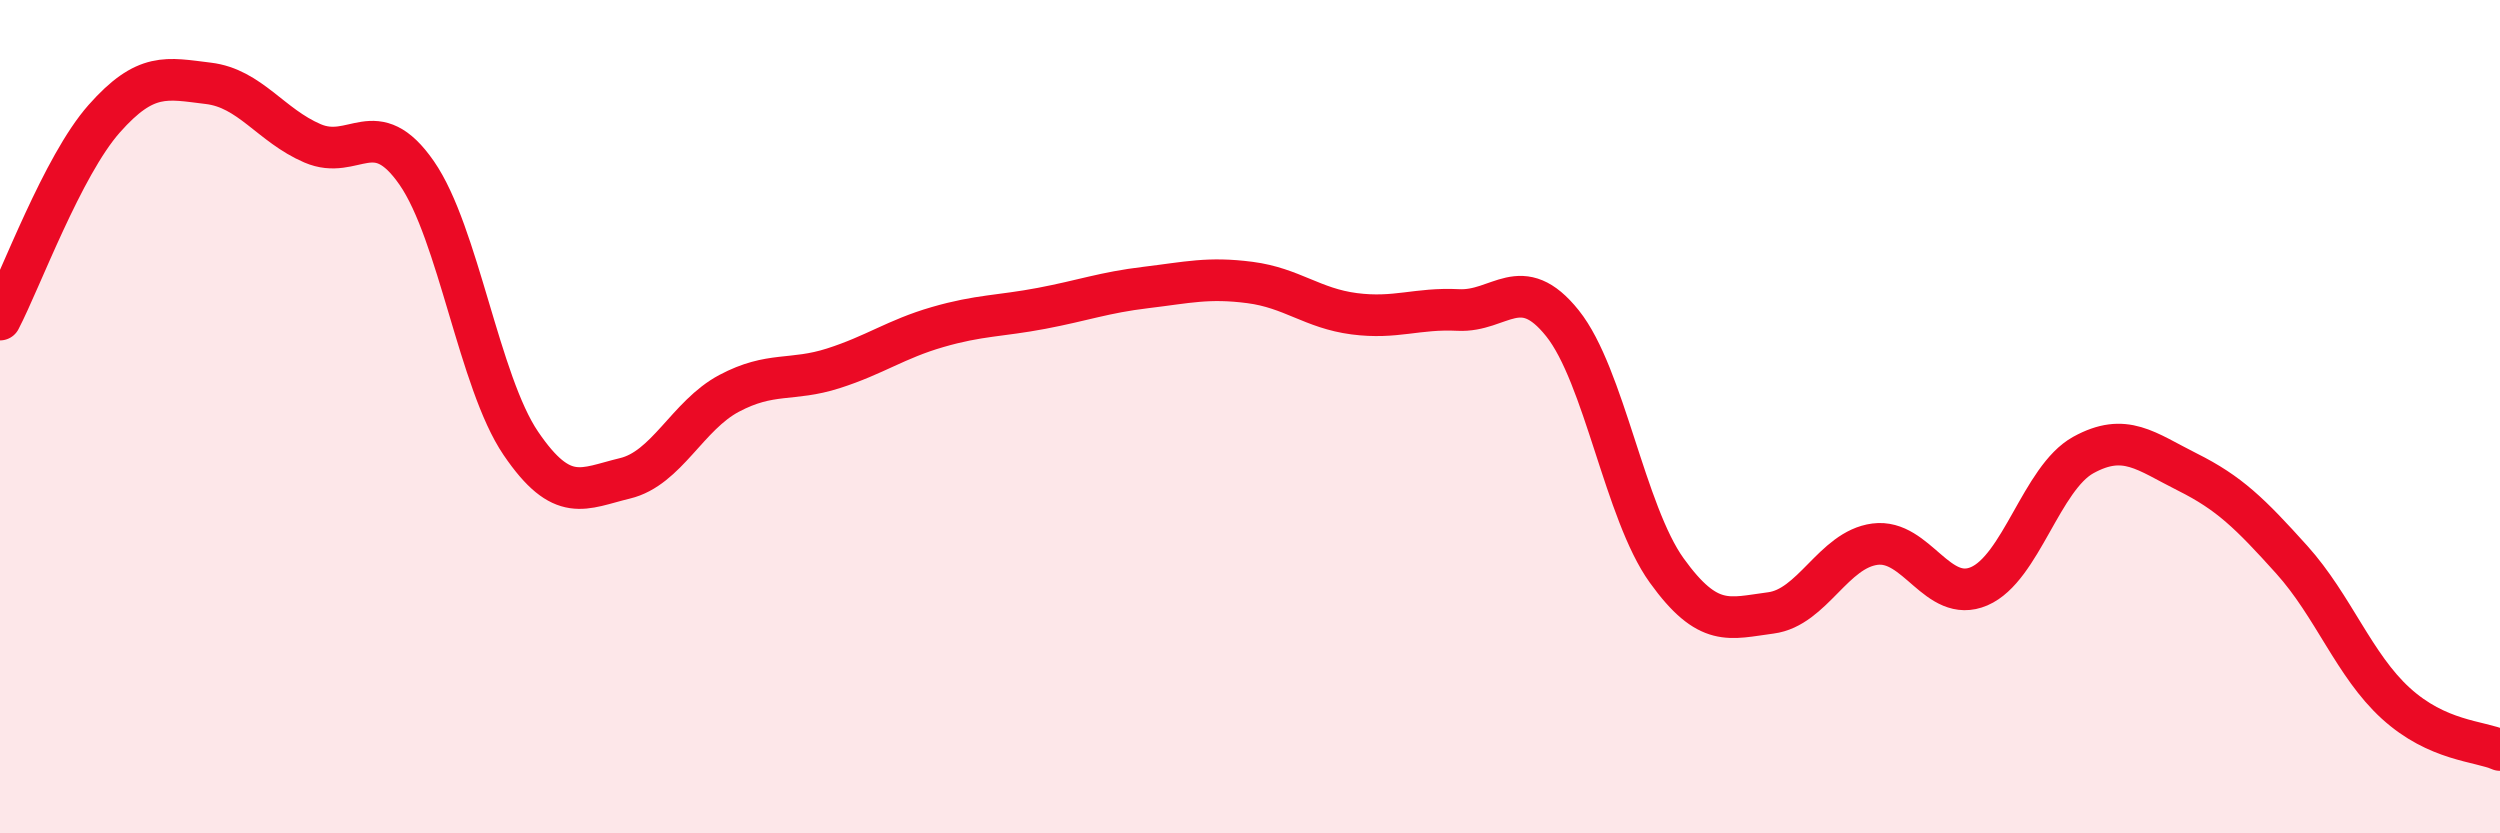 
    <svg width="60" height="20" viewBox="0 0 60 20" xmlns="http://www.w3.org/2000/svg">
      <path
        d="M 0,7.67 C 0.5,6.71 1.5,3.98 2.5,2.85 C 3.5,1.72 4,1.88 5,2 C 6,2.12 6.5,3.01 7.5,3.44 C 8.5,3.87 9,2.71 10,4.15 C 11,5.59 11.5,9.17 12.5,10.64 C 13.5,12.11 14,11.72 15,11.48 C 16,11.24 16.5,9.97 17.5,9.44 C 18.5,8.91 19,9.16 20,8.84 C 21,8.52 21.5,8.14 22.5,7.85 C 23.5,7.56 24,7.59 25,7.4 C 26,7.21 26.5,7.02 27.5,6.9 C 28.5,6.78 29,6.65 30,6.78 C 31,6.91 31.5,7.4 32.5,7.53 C 33.5,7.66 34,7.39 35,7.44 C 36,7.49 36.5,6.51 37.5,7.76 C 38.5,9.01 39,12.3 40,13.69 C 41,15.08 41.5,14.84 42.5,14.71 C 43.5,14.58 44,13.19 45,13.06 C 46,12.93 46.5,14.5 47.5,14.07 C 48.5,13.64 49,11.47 50,10.92 C 51,10.37 51.5,10.83 52.5,11.33 C 53.5,11.83 54,12.32 55,13.43 C 56,14.54 56.5,15.97 57.5,16.88 C 58.5,17.79 59.5,17.78 60,18L60 20L0 20Z"
        fill="#EB0A25"
        opacity="0.1"
        stroke-linecap="round"
        stroke-linejoin="round"
      />
      <path
        d="M 0,7.67 C 0.5,6.71 1.5,3.98 2.5,2.85 C 3.5,1.72 4,1.88 5,2 C 6,2.12 6.5,3.01 7.5,3.44 C 8.5,3.87 9,2.71 10,4.15 C 11,5.59 11.5,9.17 12.5,10.64 C 13.5,12.11 14,11.72 15,11.48 C 16,11.24 16.5,9.97 17.5,9.44 C 18.5,8.91 19,9.16 20,8.84 C 21,8.52 21.5,8.14 22.5,7.85 C 23.5,7.56 24,7.59 25,7.4 C 26,7.21 26.5,7.02 27.5,6.9 C 28.5,6.78 29,6.65 30,6.78 C 31,6.91 31.5,7.4 32.5,7.53 C 33.5,7.66 34,7.39 35,7.44 C 36,7.49 36.5,6.51 37.5,7.76 C 38.5,9.01 39,12.3 40,13.69 C 41,15.08 41.5,14.84 42.5,14.71 C 43.5,14.58 44,13.19 45,13.06 C 46,12.93 46.5,14.5 47.5,14.07 C 48.5,13.64 49,11.47 50,10.92 C 51,10.37 51.5,10.83 52.5,11.33 C 53.5,11.83 54,12.32 55,13.43 C 56,14.54 56.5,15.97 57.5,16.88 C 58.5,17.79 59.5,17.78 60,18"
        stroke="#EB0A25"
        stroke-width="1"
        fill="none"
        stroke-linecap="round"
        stroke-linejoin="round"
      />
    </svg>
  